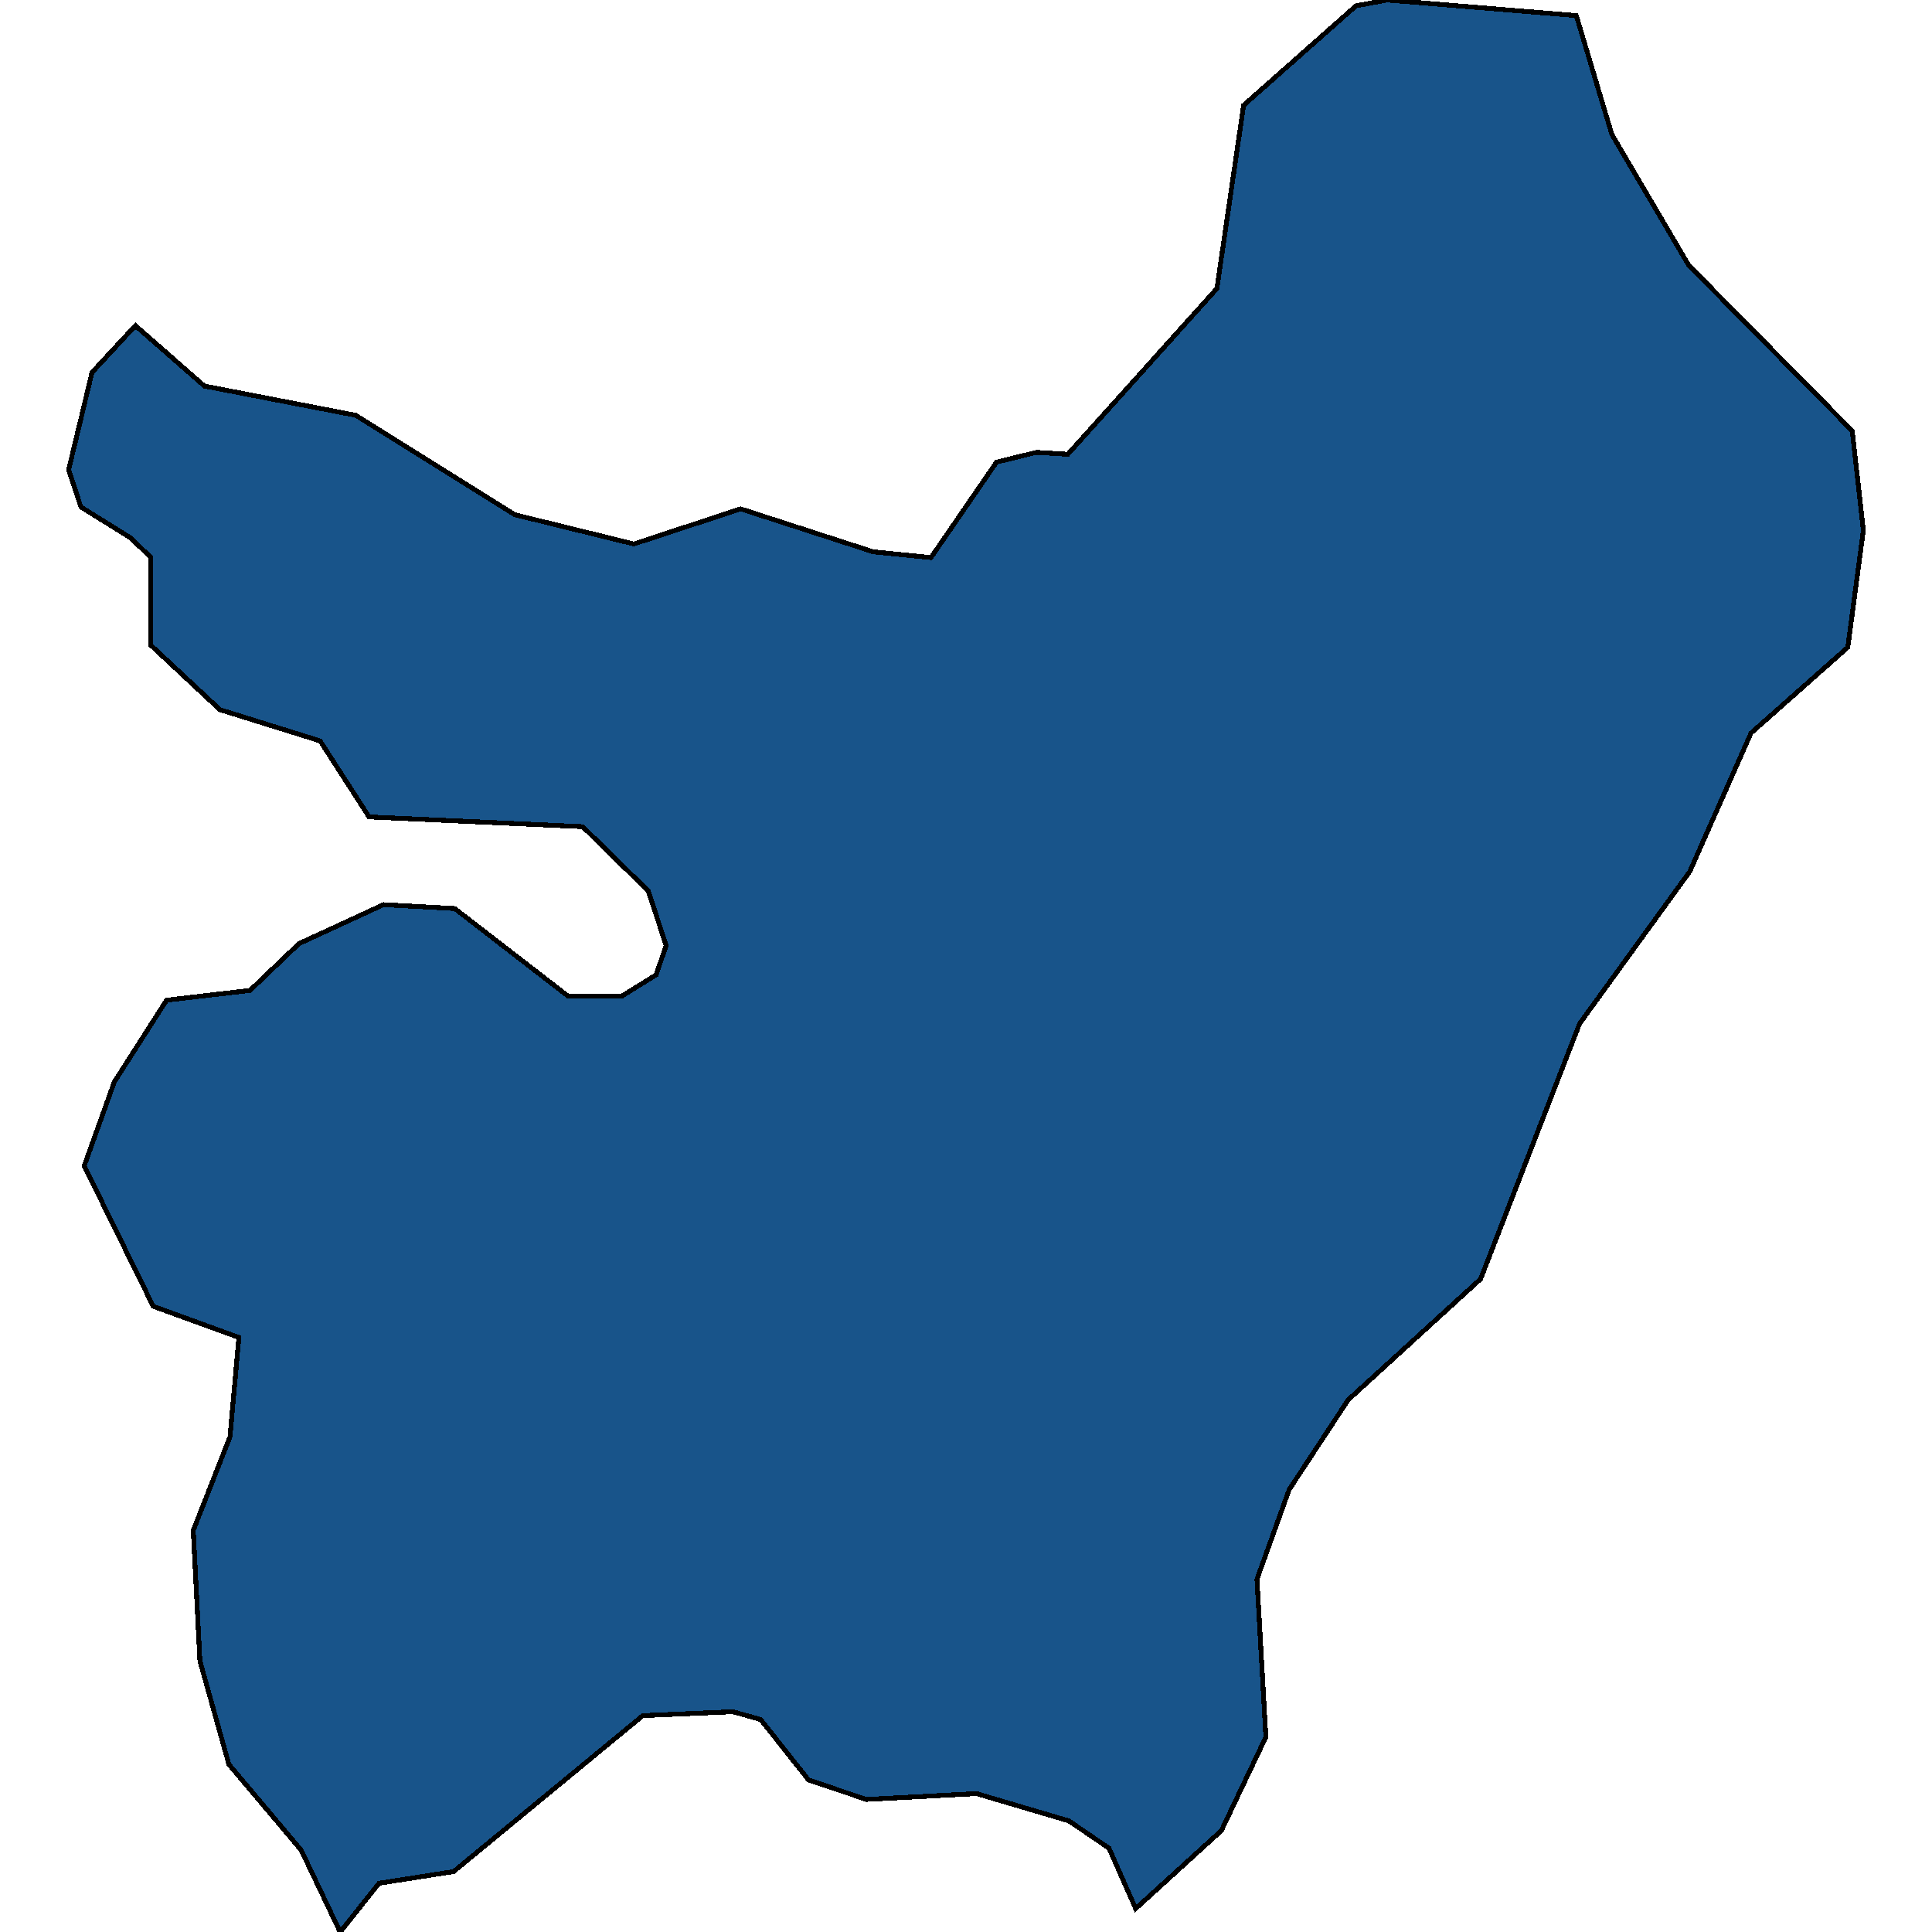 <svg xmlns="http://www.w3.org/2000/svg" width="400" height="400"><path style="stroke: black; fill: #18548a; shape-rendering: crispEdges; stroke-width: 1px;" d="M383.484,89.211L385.787,109.798L382.562,134.017L362.521,151.778L349.851,180.436L327.045,211.92L306.543,264.794L279.13,289.818L266.92,308.384L260.24,326.95L262.083,359.641L252.868,379.014L235.13,395.157L229.602,382.646L221.309,376.996L202.188,371.345L179.383,372.556L167.404,368.52L157.498,356.009L151.739,354.395L133.08,355.202L93.918,387.489L78.484,389.91L70.421,400L62.358,383.049L47.385,365.292L41.395,343.901L40.013,316.86L47.615,297.487L49.458,276.903L31.72,270.445L17.438,241.384L23.658,224.028L34.485,207.076L51.762,205.058L61.898,195.371L79.405,187.298L94.148,188.105L117.645,206.269L128.703,206.269L135.844,201.829L137.917,195.774L134.232,184.473L120.64,171.152L76.411,169.134L66.275,153.392L45.542,146.934L31.259,133.613L31.259,115.449L27.113,111.413L16.747,104.954L14.213,97.285L19.05,77.102L28.034,67.414L42.317,79.927L73.646,85.982L106.588,106.569L131.237,112.624L153.352,105.358L180.765,114.238L192.744,115.449L206.335,95.67L214.628,93.652L221.078,94.055L251.947,59.744L257.475,21.799L280.742,1.211L287.192,0L326.354,3.229L333.725,27.854L349.62,54.9Z"></path></svg>
